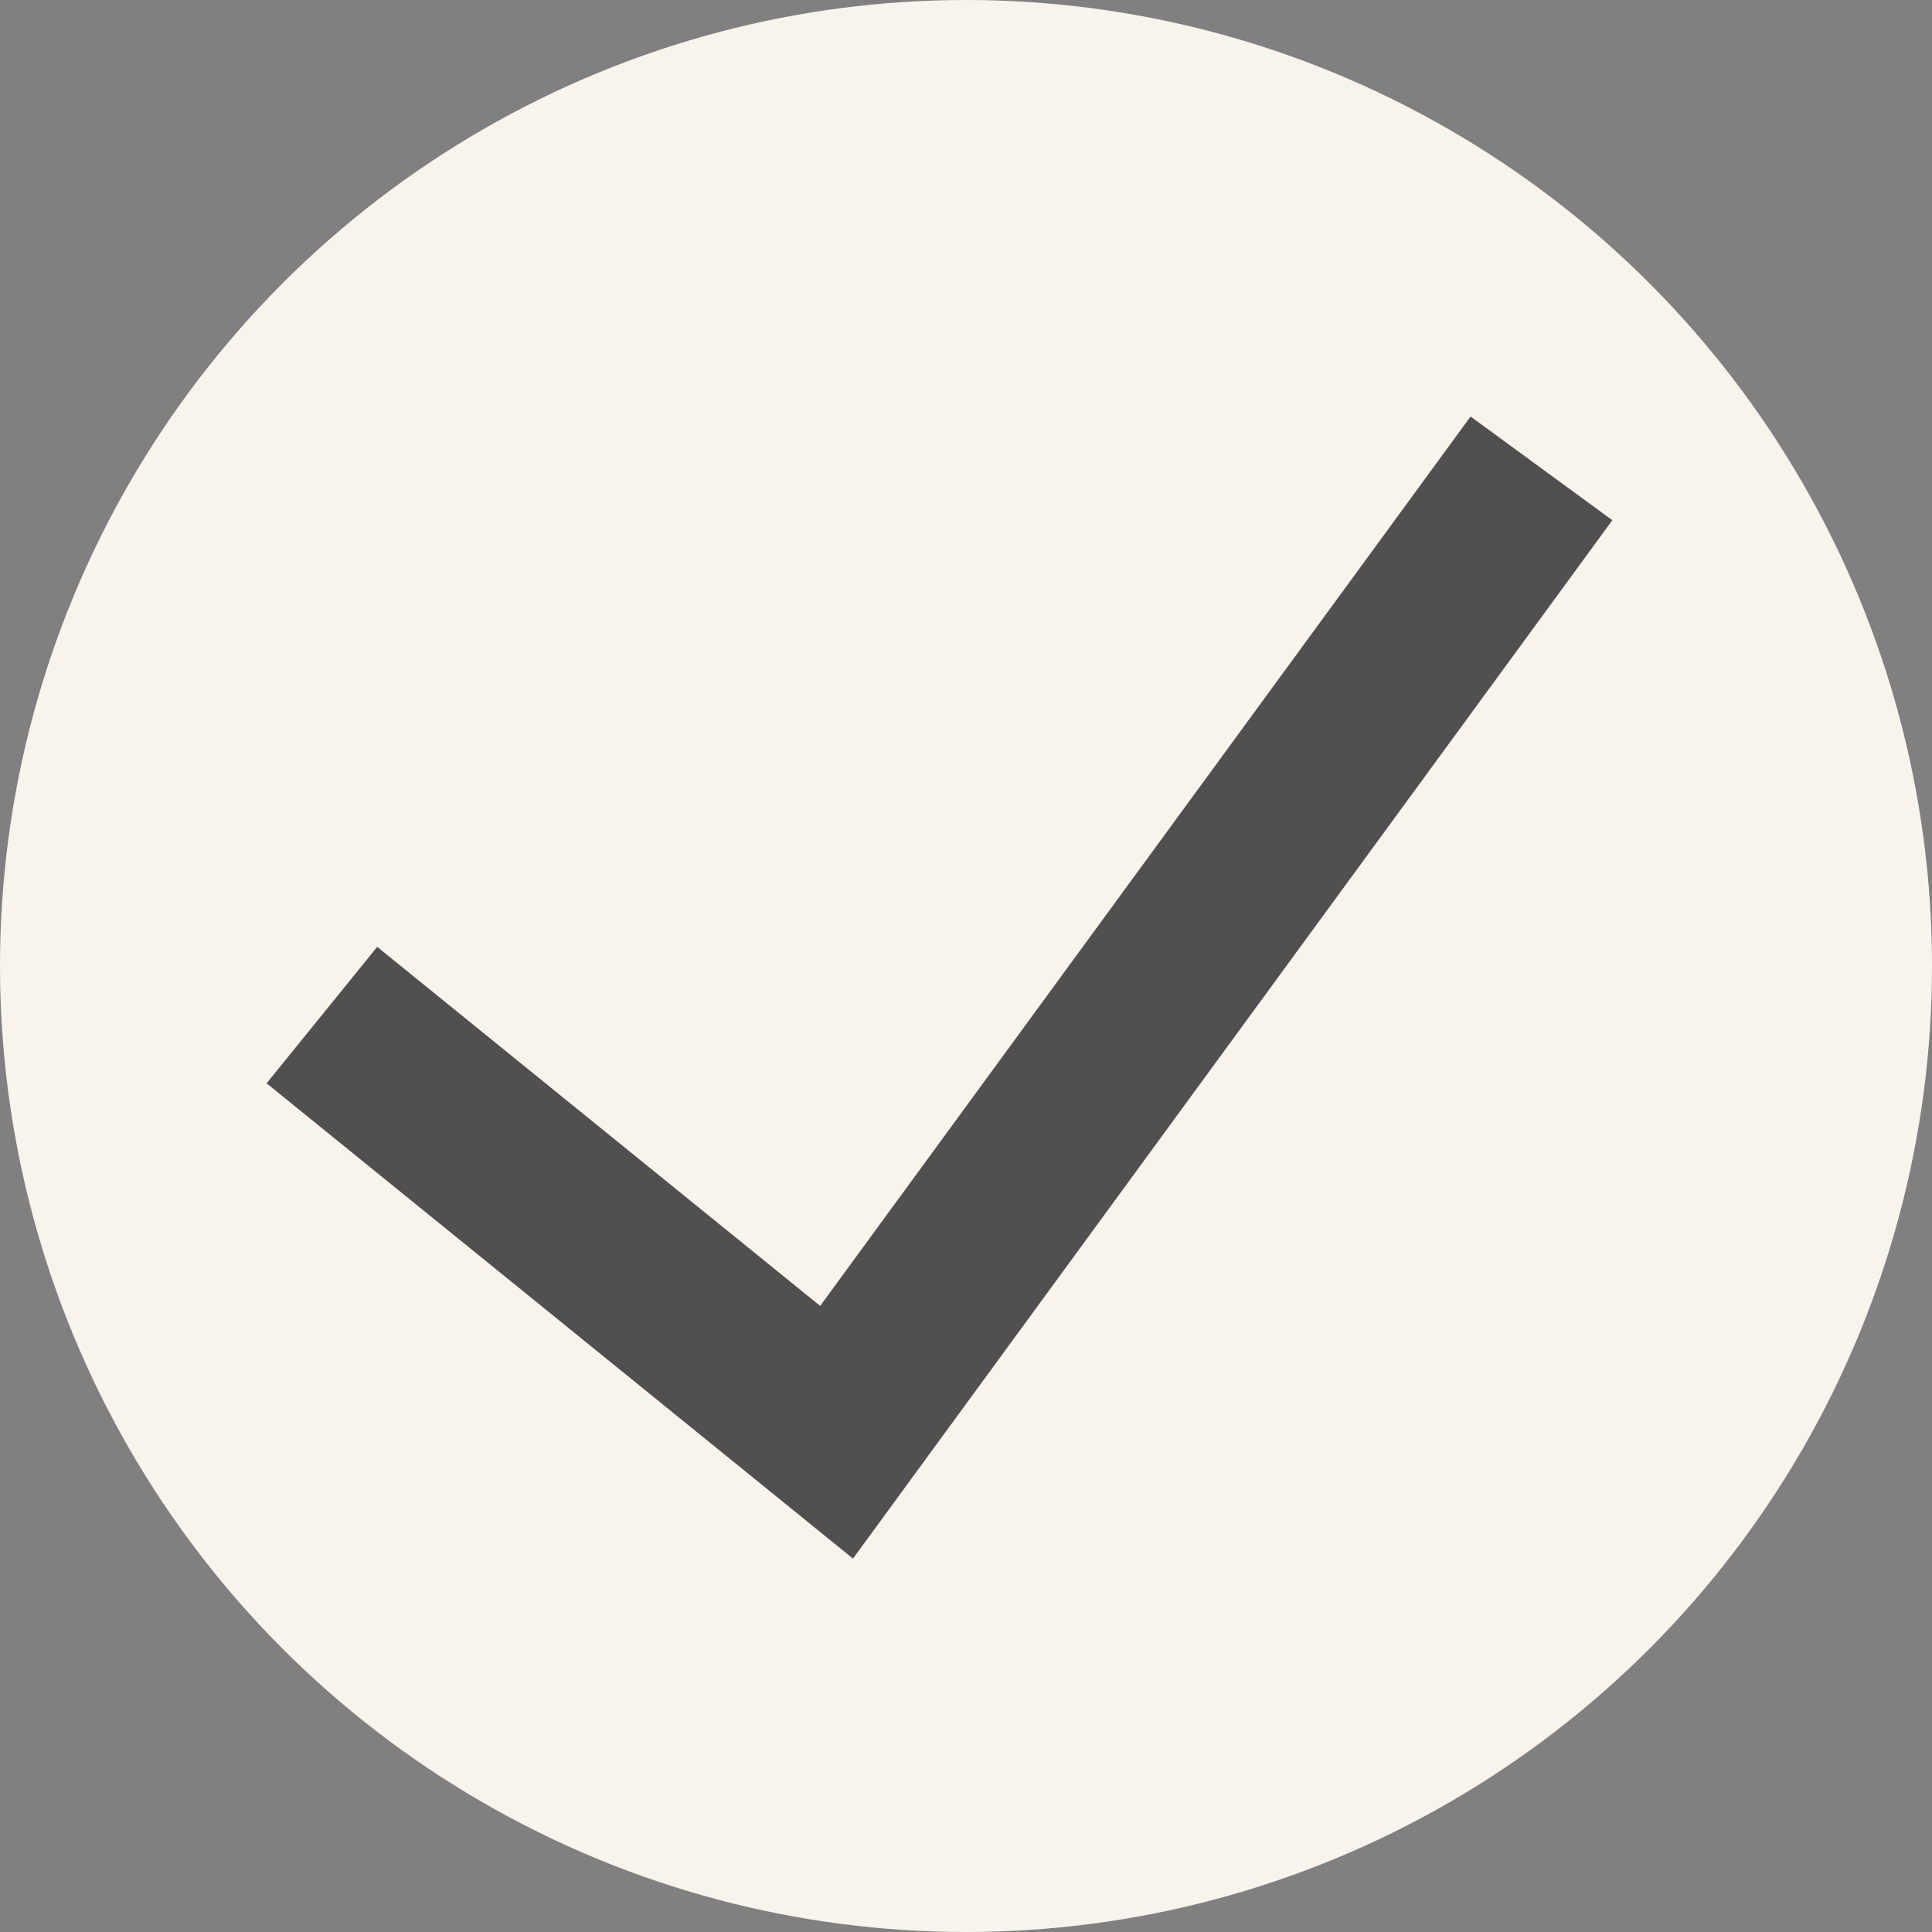 <?xml version="1.0"?>
<svg xmlns="http://www.w3.org/2000/svg" width="20" height="20" viewBox="0 0 99 99" fill="none">
<rect x="0" y="0" width="99" height="99" fill="#808080" stroke="none"/>
<circle cx="49.5" cy="49.5" r="49.5" fill="#F8F3EC"/>
<path d="M16.495 52.015L42.868 73.392L78.988 24" stroke="#505050" stroke-width="9"/>
</svg>
